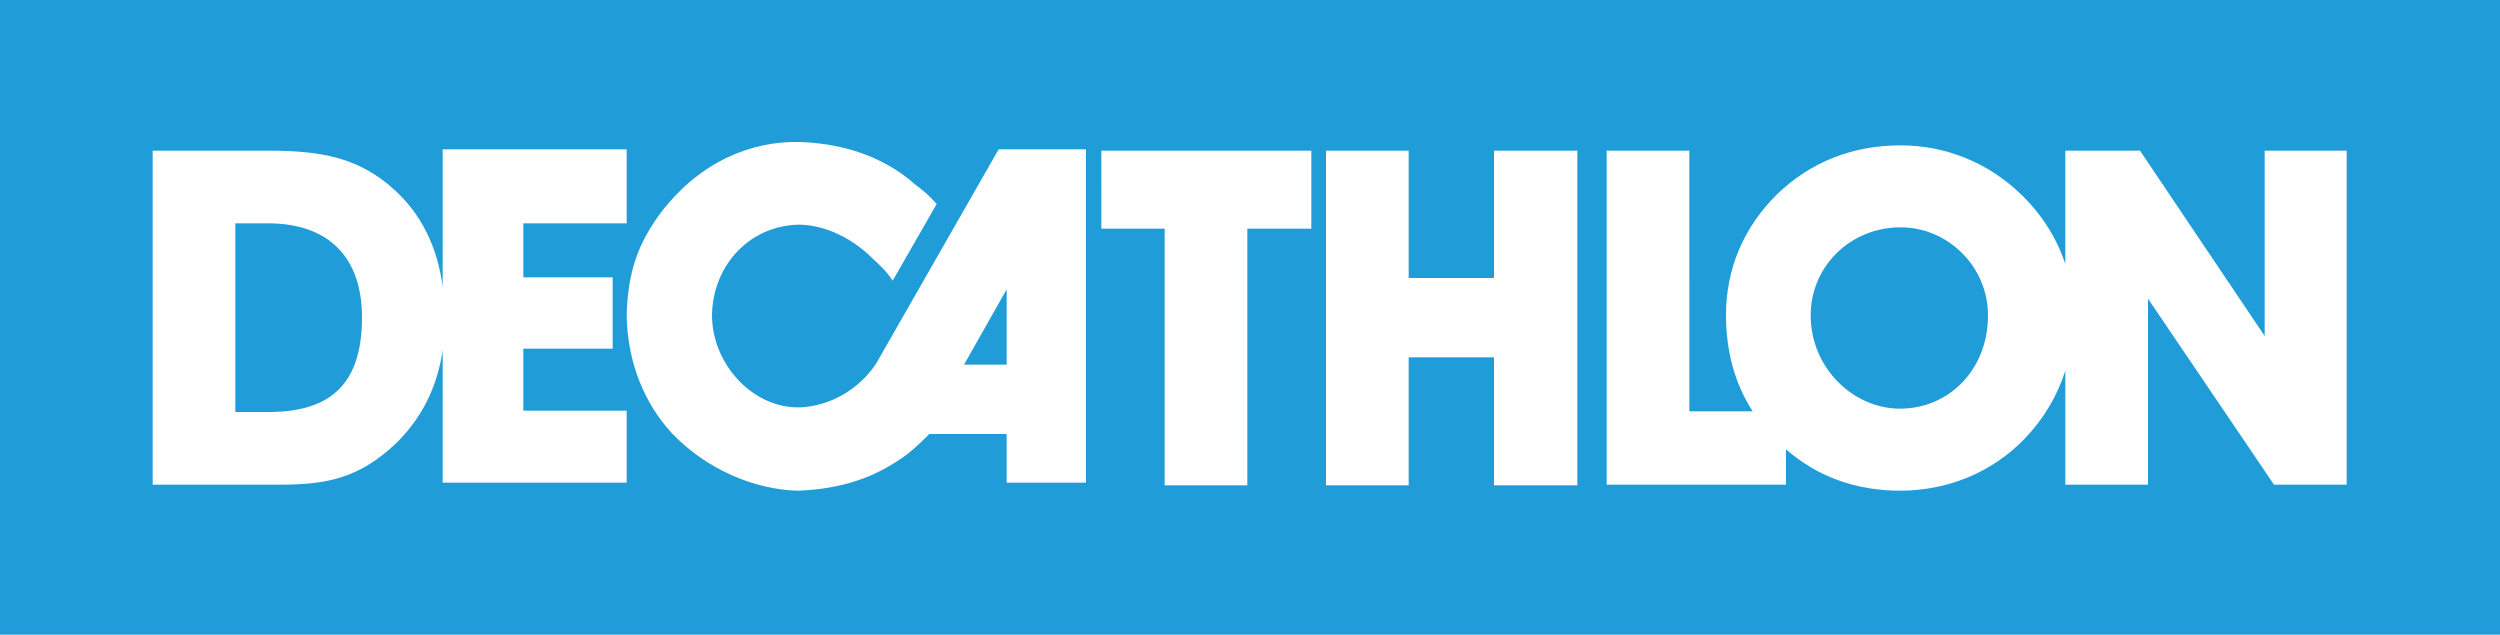 <svg xmlns="http://www.w3.org/2000/svg" preserveAspectRatio="xMidYMid meet"  viewBox="0 0 375 95.2"><path fill="#209DD9" d="M0 0h375v95.2H0"/><path fill="#FFF" d="M149.8 22.4l-18.3 32c-.4.7-4 6.2-11.3 6.7-7.3.3-13.5-6.6-13.4-14 .2-7.4 5.7-13.3 13.1-13.4 6.3.1 10.8 4.9 10.8 4.9 1.3 1.2 2.2 2 3.2 3.5l6.6-11.5c-1.2-1.3-1.7-1.8-3.2-2.9-3.8-3.4-9.4-6.1-17.2-6.4-7.5-.2-15.1 3-20.9 10.5-3.6 4.8-5 9.1-5.2 15.4.1 7.4 2.8 13.4 6.7 17.7 6.7 7 14.9 8.7 19.2 8.7 6.2-.3 10.8-1.8 15.1-4.7 1.4-.9 2.8-2.2 4.4-3.8H151v7.3h11.9v-50h-13.1zm1.2 32.3h-6.4l6.4-11.3v11.3zM174.7 72.8V34.3h-9.5V22.6h31.5v11.7h-9.6v38.5M224.1 53.6h-12.8v19.2h-12.4V22.6h12.4v19.1h12.8V22.6h12.5v50.2h-12.5M339.7 22.6v27.8L321 22.6h-11.2v17c-1.3-3.9-3.5-7.4-6.6-10.4-4.9-4.8-11.4-7.4-18.1-7.4-7.2 0-13.5 2.5-18.5 7.3-5 4.9-7.7 11.2-7.7 18.1 0 5.5 1.3 10.3 4 14.5h-9.5V22.6H241v50.1h26.9v-5.3c4.7 4.1 10.5 6.2 17.1 6.2 7.1 0 13.8-2.7 18.7-7.8 2.8-2.9 4.9-6.4 6.1-10.2v17.1h12.4V44.8l18.9 27.9H352V22.6h-12.3zM285 61.3c-7 0-13.4-6.1-13.4-14 0-7.3 5.9-13.2 13.5-13.2 7.1 0 13.1 5.9 13.1 13.2 0 8.2-5.9 14-13.2 14z"/><path fill="#FFF" d="M94 33.5V22.4H66.4V43c-.8-6-3.2-10.8-7.1-14.4-5.3-4.9-10.9-6-19-6H22.9v50.1H42c7.1 0 11.9-1 17.4-6.2 3.8-3.7 6.2-8.4 7-14v19.9H94V61.6H78.5v-9.3h13.4V41.6H78.5v-8.1H94zM40.3 61.8h-5V33.5h4.9c9.1 0 14.1 5.1 14.1 14.1 0 9.8-4.5 14.2-14 14.2z"/></svg>